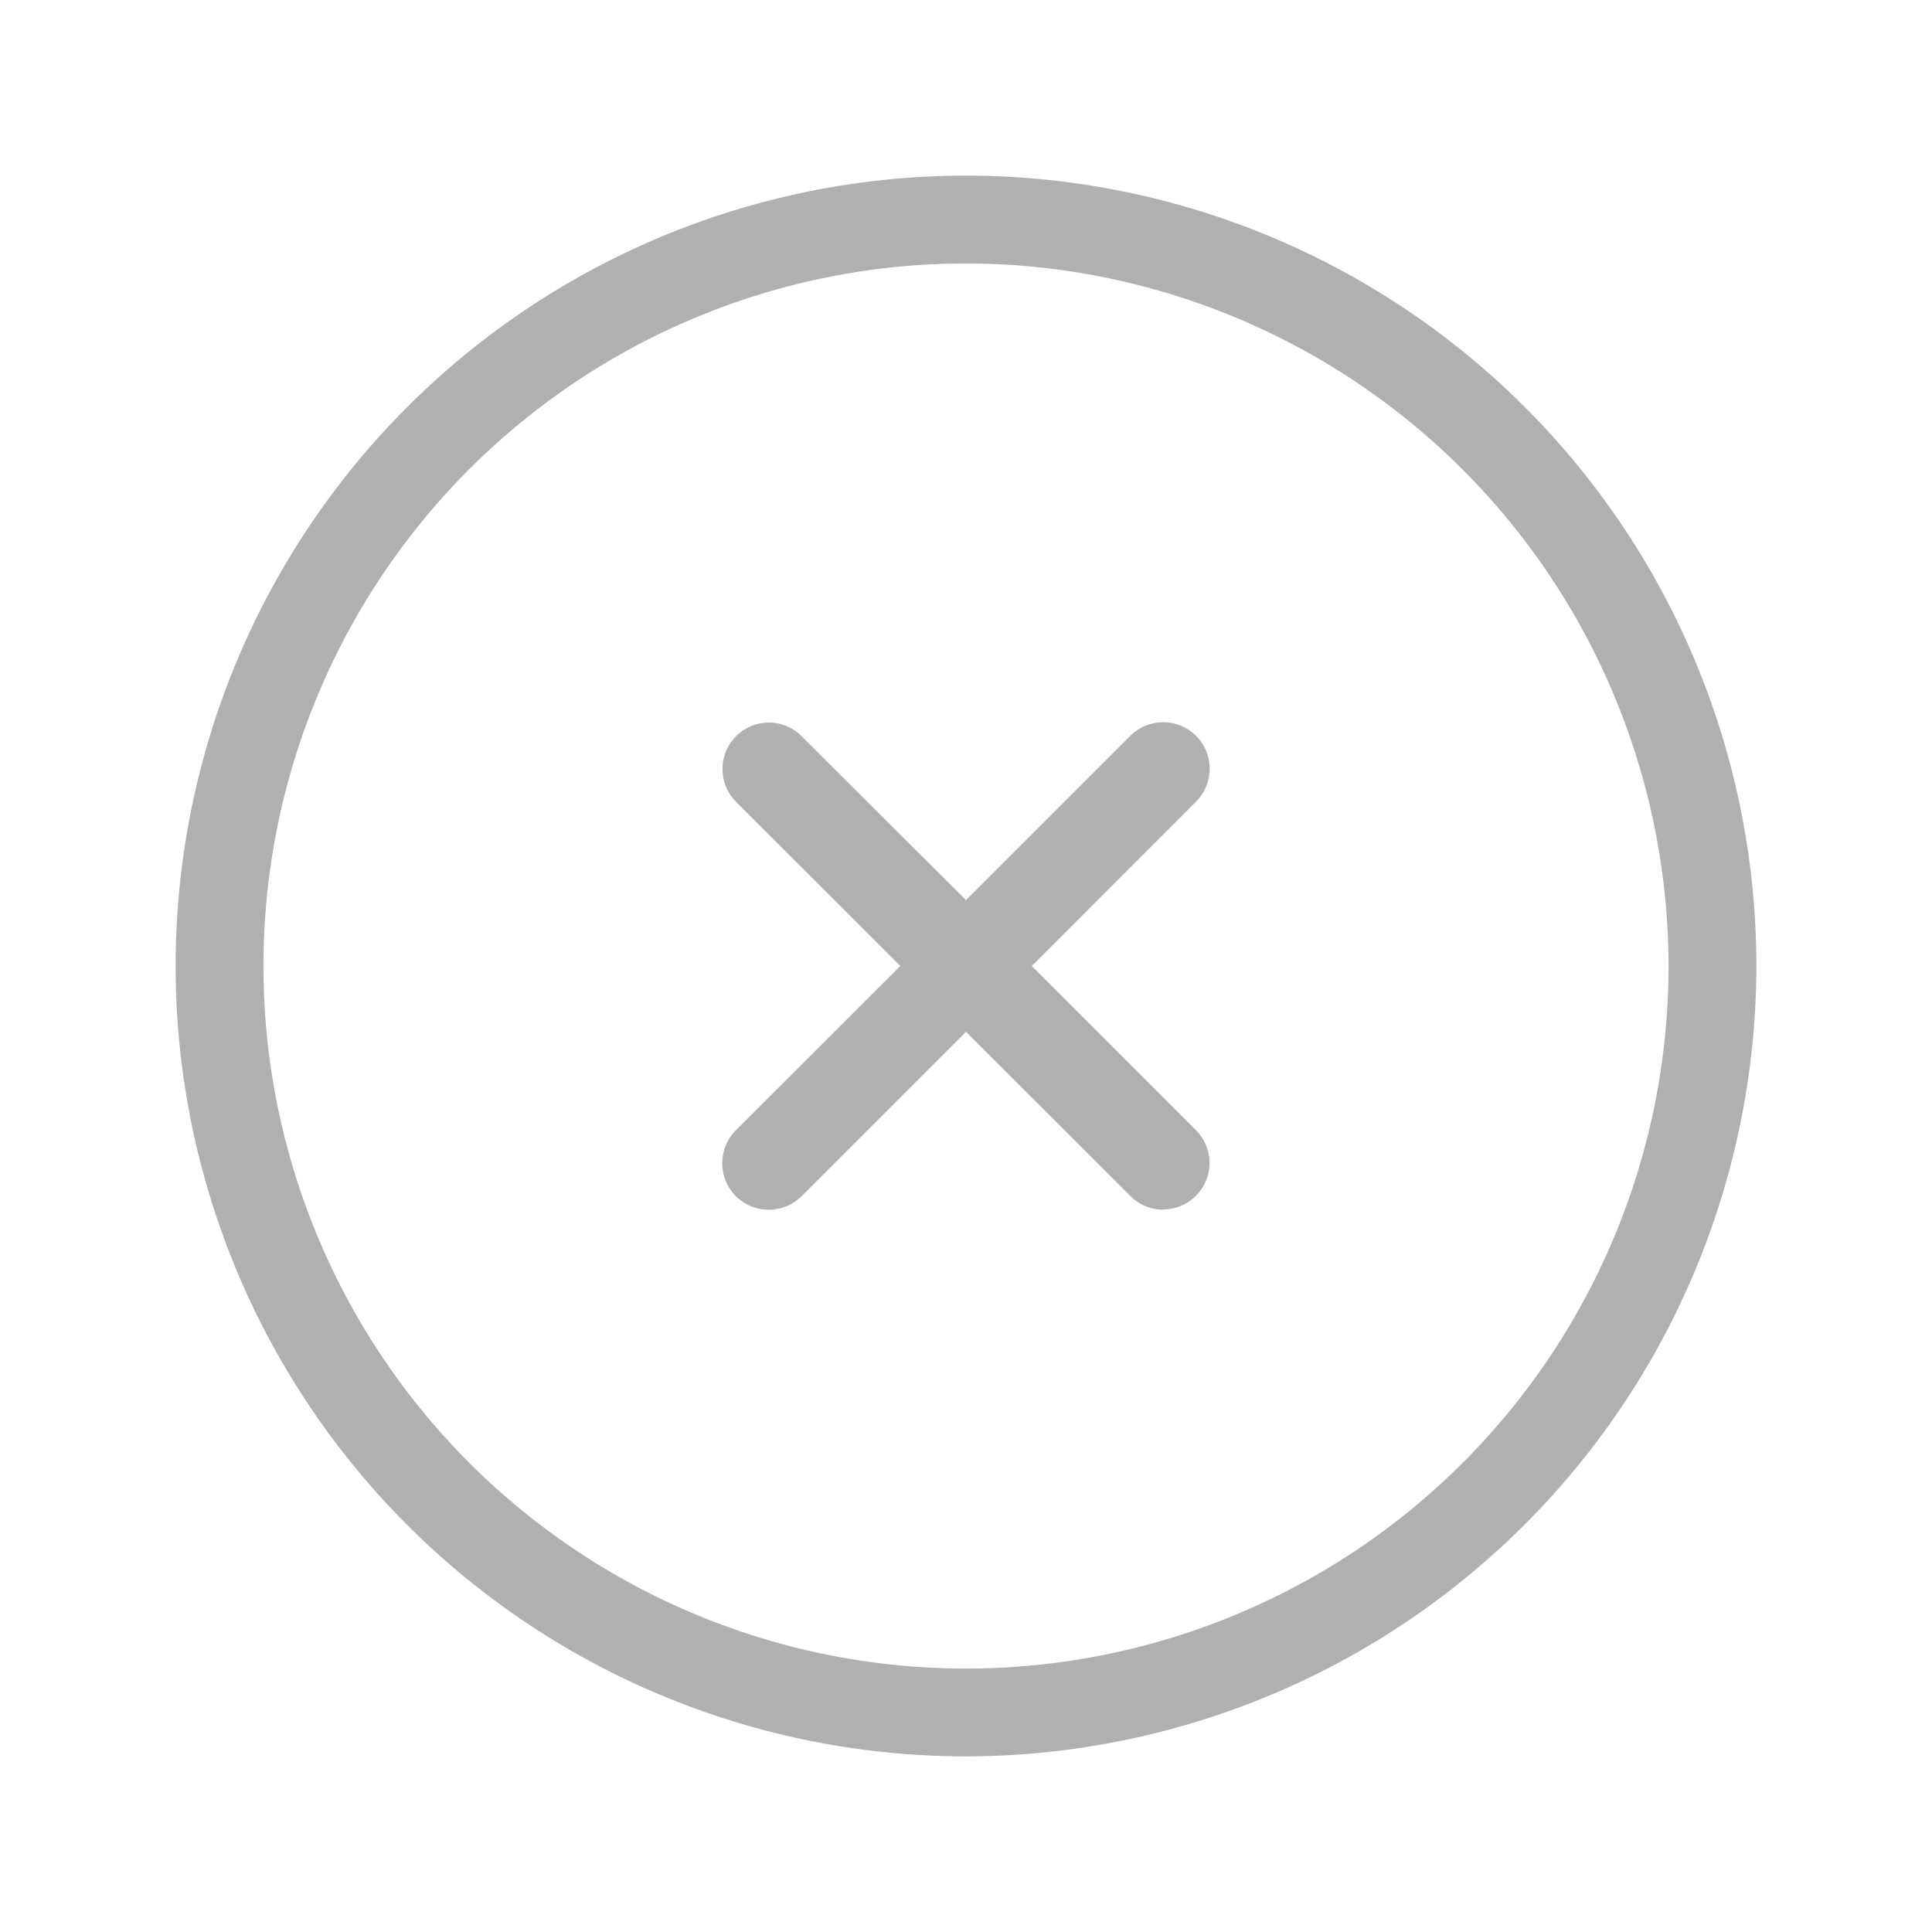 <svg xmlns="http://www.w3.org/2000/svg" width="22" height="22" viewBox="0 0 22 22">
    <path fill="none" d="M0 0H22V22H0z"/>
    <path fill="#b0b0b0" d="M9 18a9 9 0 1 1 9-9 9.01 9.01 0 0 1-9 9zM9 1a8 8 0 1 0 8 8 8.009 8.009 0 0 0-8-8zm2.246 10.775a.525.525 0 0 1-.374-.155L9 9.749l-1.872 1.872a.531.531 0 0 1-.749 0 .531.531 0 0 1 0-.749L8.252 9 6.379 7.128a.529.529 0 0 1 .375-.9.525.525 0 0 1 .374.155L9 8.25l1.871-1.871a.531.531 0 0 1 .749 0 .531.531 0 0 1 0 .749L9.749 9l1.872 1.872a.529.529 0 0 1-.375.9z" transform="translate(2 2)"/>
</svg>
